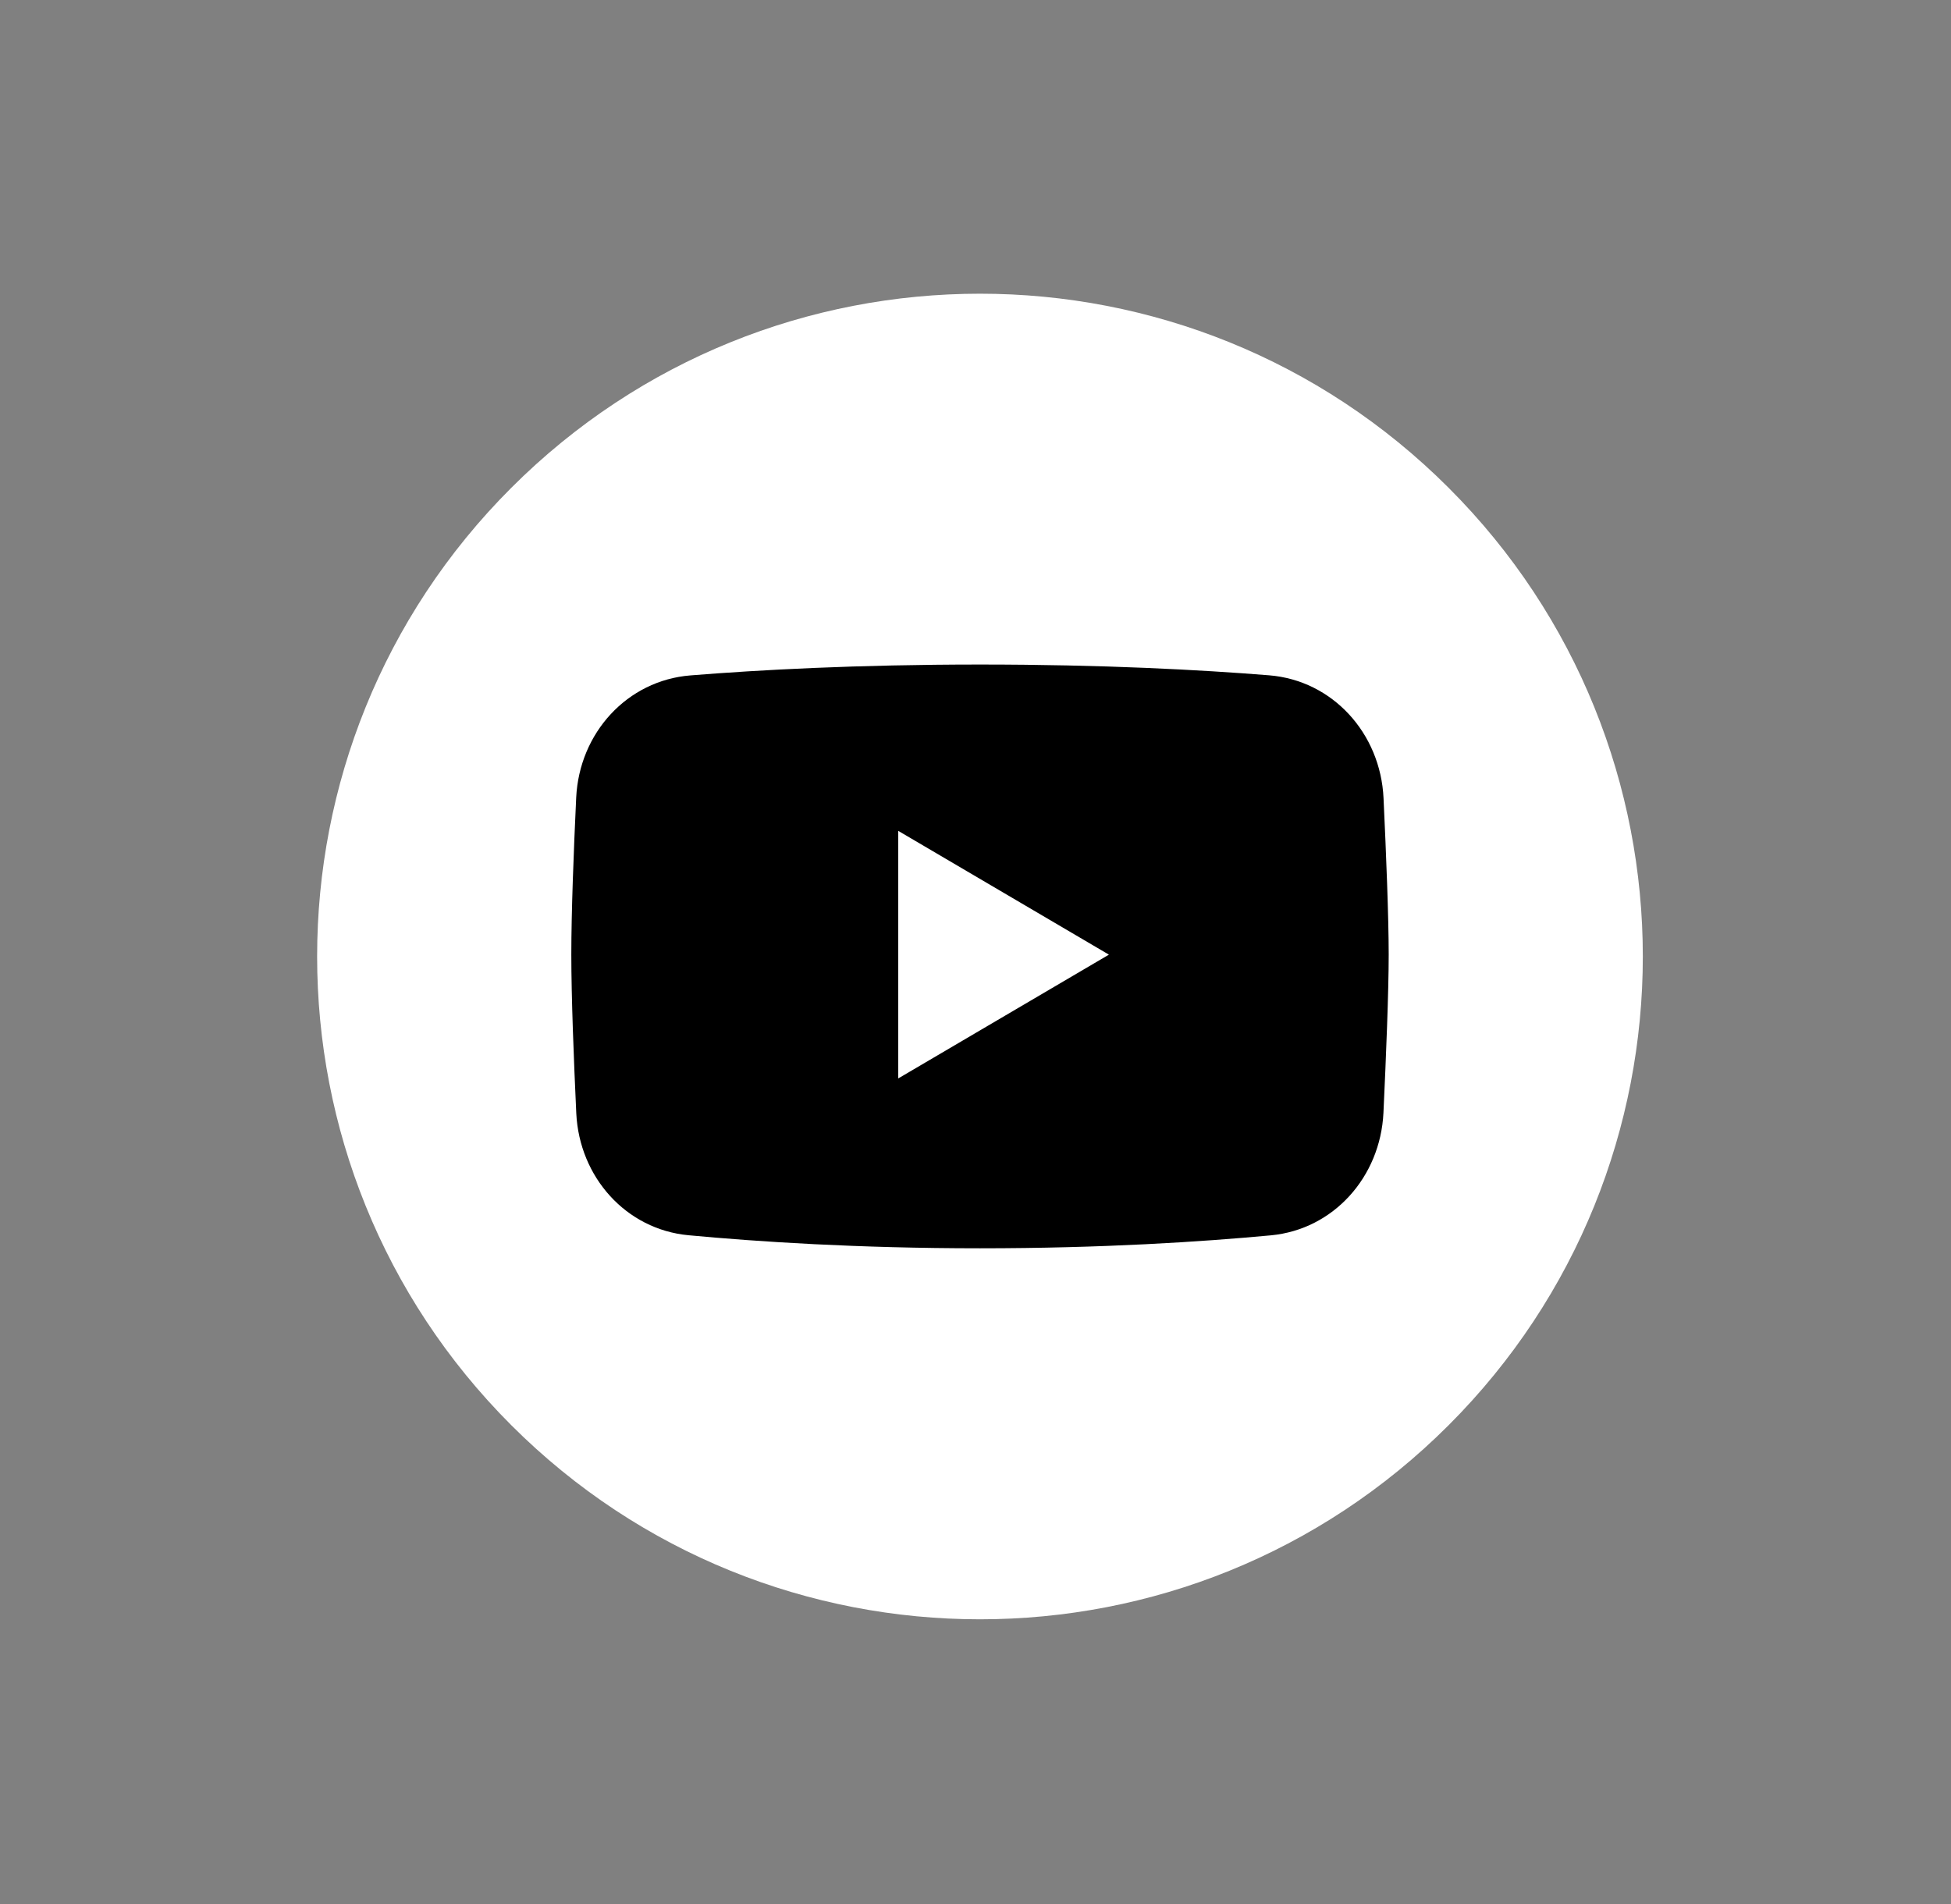 <?xml version="1.0" encoding="UTF-8"?> <svg xmlns="http://www.w3.org/2000/svg" width="42" height="41" viewBox="0 0 42 41" fill="none"><rect x="0" y="0" width="42" height="41" fill="#808080" stroke="none"/><path d="M31.186 30.683C36.759 25.11 36.759 16.075 31.186 10.503C25.614 4.93 16.579 4.93 11.006 10.503C5.434 16.075 5.434 25.11 11.006 30.683C16.579 36.256 25.614 36.256 31.186 30.683Z" fill="white"></path><g clip-path="url(#clip0_3107_106)"><path fill-rule="evenodd" clip-rule="evenodd" d="M14.864 14.541C13.501 14.649 12.471 15.78 12.404 17.172C12.35 18.319 12.299 19.64 12.299 20.551C12.299 21.463 12.352 22.814 12.406 23.971C12.473 25.345 13.478 26.468 14.821 26.594C16.308 26.733 18.459 26.875 21.096 26.875C23.733 26.875 25.872 26.735 27.36 26.596C28.709 26.468 29.715 25.339 29.782 23.959C29.839 22.742 29.895 21.347 29.895 20.551C29.895 19.755 29.841 18.393 29.784 17.184C29.719 15.786 28.687 14.649 27.321 14.539C25.856 14.421 23.747 14.307 21.098 14.307C18.449 14.307 16.326 14.423 14.864 14.541ZM19.337 17.888L23.872 20.553L19.337 23.218V17.888Z" fill="black"></path></g><defs><clipPath id="clip0_3107_106"><rect width="17.595" height="12.568" fill="white" transform="translate(12.299 14.307)"></rect></clipPath></defs></svg> 